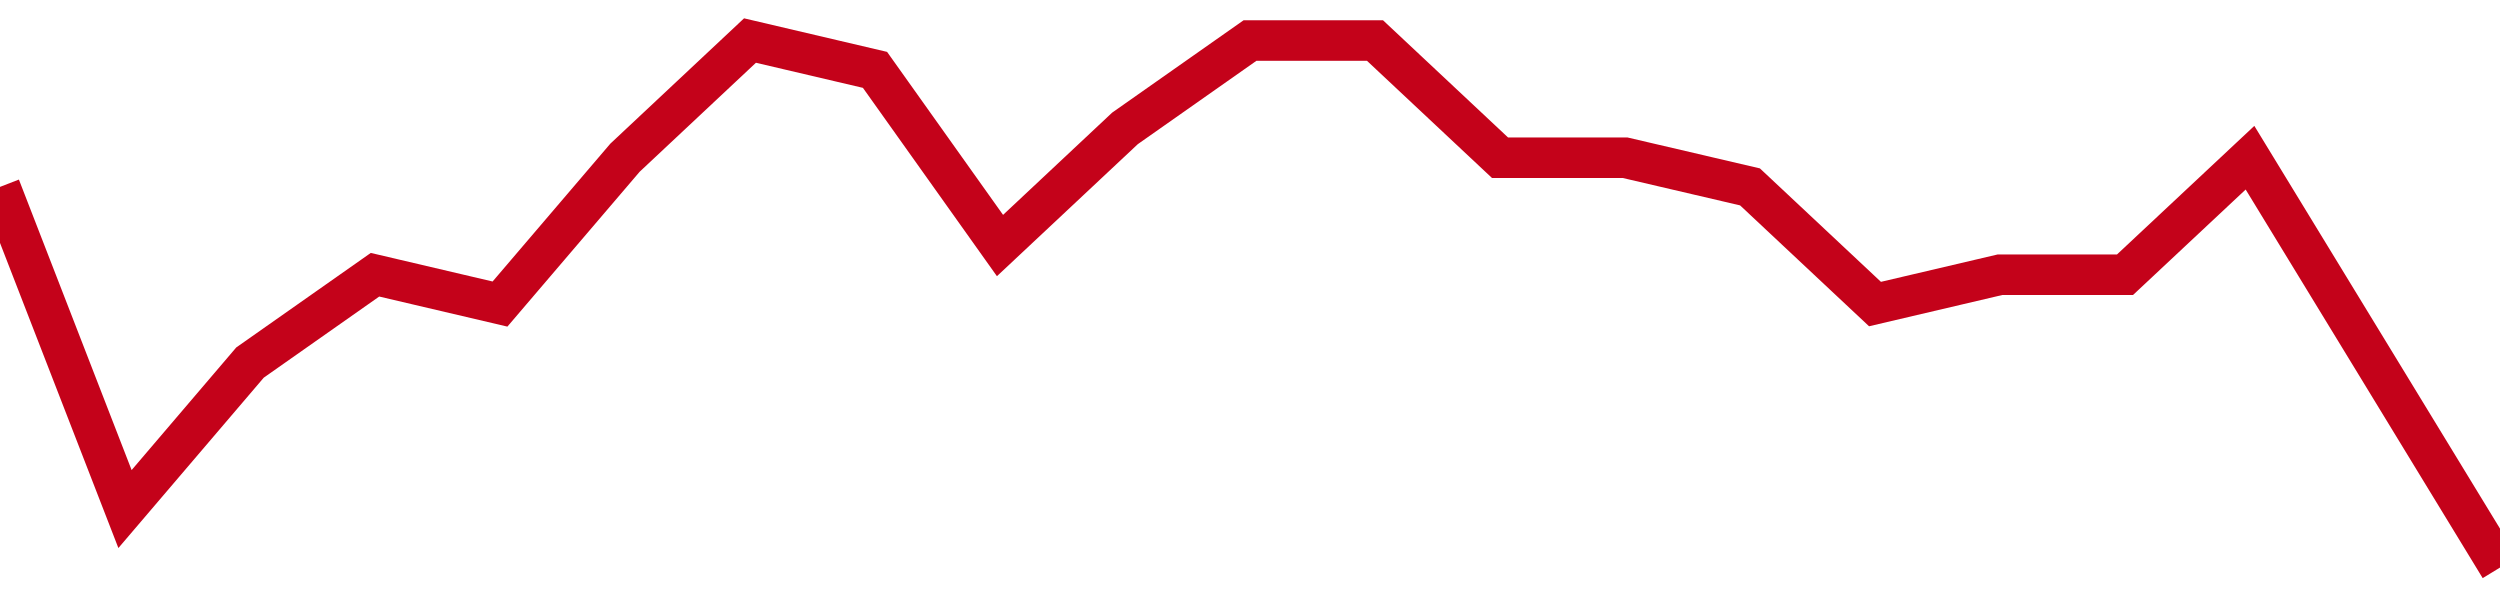 <!-- Generated with https://github.com/jxxe/sparkline/ --><svg viewBox="0 0 185 45" class="sparkline" xmlns="http://www.w3.org/2000/svg"><path class="sparkline--fill" d="M 0 13.83 L 0 13.83 L 9.25 37.67 L 18.5 26.83 L 27.75 20.33 L 37 22.5 L 46.25 11.67 L 55.5 3 L 64.75 5.17 L 74 18.17 L 83.25 9.5 L 92.5 3 L 101.75 3 L 111 11.67 L 120.25 11.67 L 129.5 13.83 L 138.75 22.5 L 148 20.33 L 157.25 20.33 L 166.5 11.67 L 175.75 26.83 L 185 42 V 45 L 0 45 Z" stroke="none" fill="none" ></path><path class="sparkline--line" d="M 0 13.83 L 0 13.83 L 9.25 37.67 L 18.5 26.83 L 27.75 20.33 L 37 22.5 L 46.25 11.67 L 55.5 3 L 64.75 5.17 L 74 18.17 L 83.25 9.5 L 92.5 3 L 101.75 3 L 111 11.67 L 120.25 11.67 L 129.5 13.83 L 138.75 22.5 L 148 20.33 L 157.25 20.33 L 166.5 11.67 L 175.75 26.83 L 185 42" fill="none" stroke-width="3" stroke="#C4021A" ></path></svg>